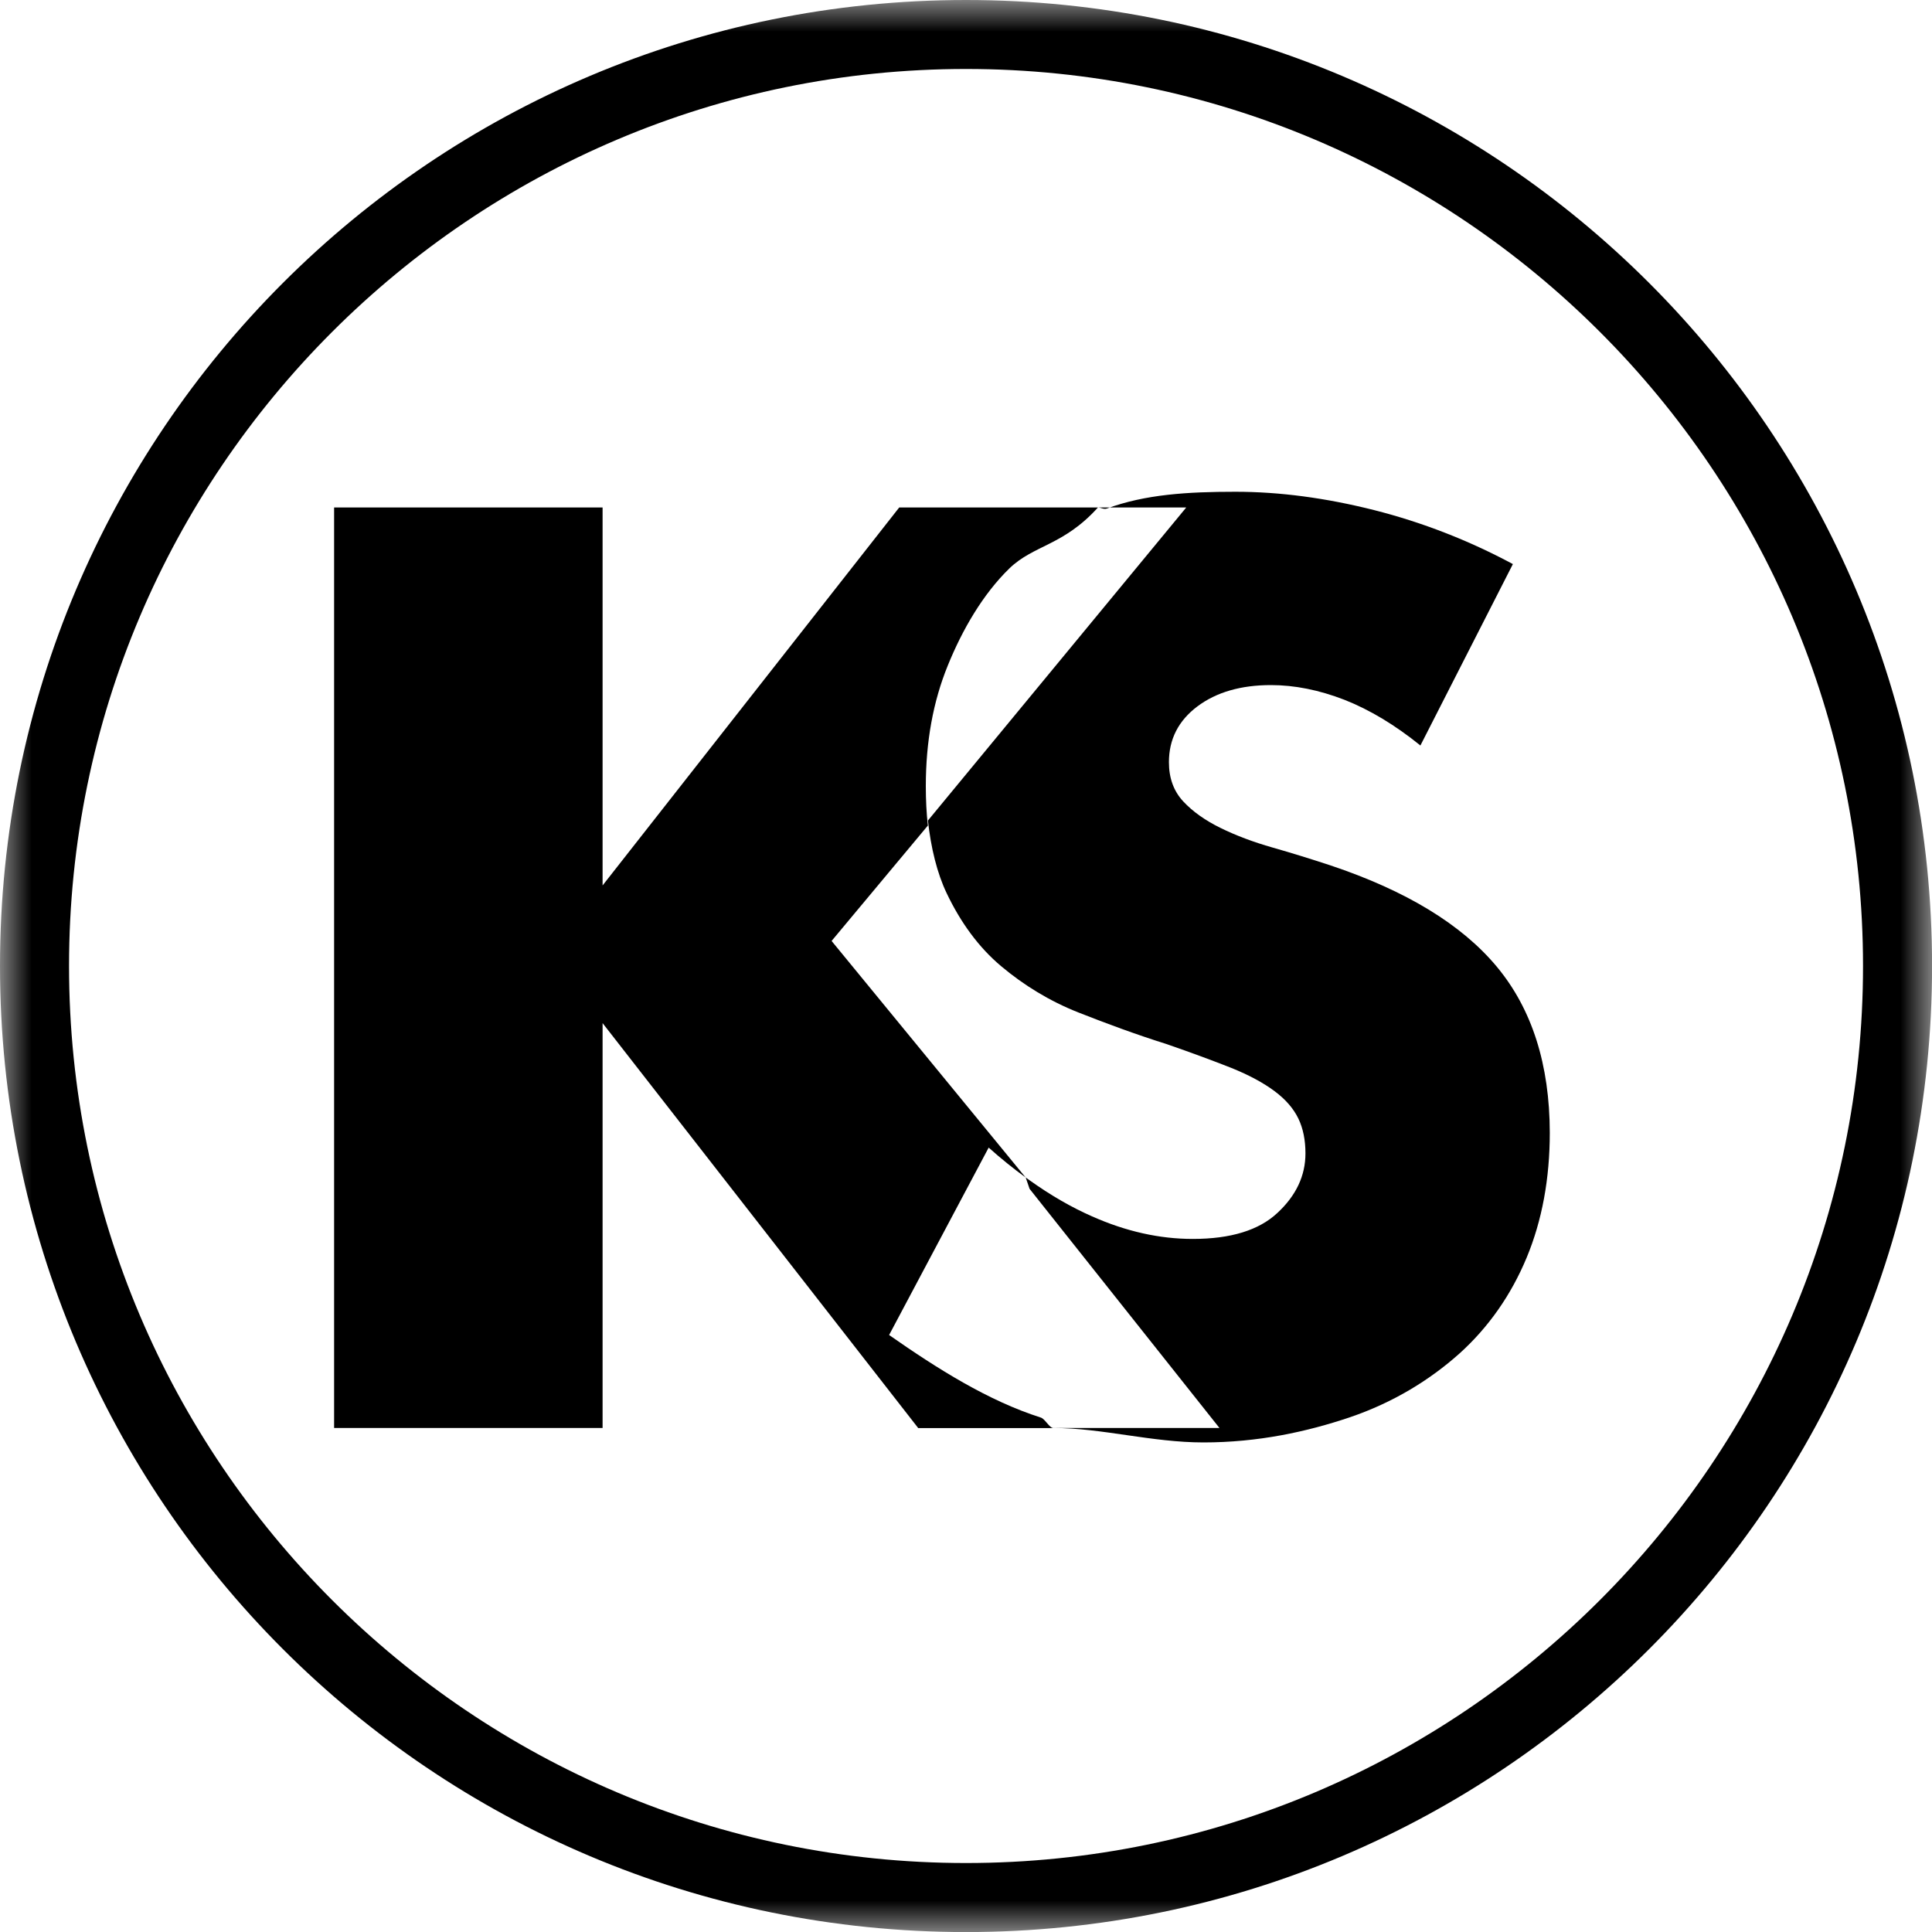 <svg width="30" height="30" viewBox="0 0 30 30" fill="none" xmlns="http://www.w3.org/2000/svg">
<g clip-path="url(#clip0_2098_10645)">
<mask id="mask0_2098_10645" style="mask-type:luminance" maskUnits="userSpaceOnUse" x="0" y="0" width="30" height="31">
<path d="M30 0H0V30.001H30V0Z" fill="white"/>
</mask>
<g mask="url(#mask0_2098_10645)">
<path d="M13.806 20.73L15.352 17.82C15.544 17.991 15.735 18.145 15.926 18.284L12.913 14.611L14.408 12.819C14.386 12.628 14.376 12.421 14.376 12.207C14.376 11.519 14.489 10.894 14.717 10.335C14.943 9.777 15.263 9.226 15.673 8.827C16.054 8.459 16.512 8.475 17.049 7.88H13.963L9.357 13.749V7.88H5.188V22.174H9.357V15.887L14.258 22.175H16.36C16.294 22.175 16.229 22.033 16.162 22.012C15.343 21.751 14.558 21.255 13.806 20.73Z" fill="black"/>
<path d="M23.244 15.013C22.697 14.355 21.835 13.831 20.657 13.437C20.362 13.34 20.064 13.247 19.762 13.161C19.463 13.076 19.192 12.974 18.954 12.857C18.715 12.74 18.52 12.602 18.372 12.443C18.224 12.283 18.151 12.081 18.151 11.835C18.151 11.479 18.299 11.19 18.593 10.969C18.888 10.748 19.269 10.638 19.735 10.638C20.103 10.638 20.483 10.714 20.878 10.867C21.27 11.022 21.663 11.258 22.056 11.576L23.492 8.759C22.806 8.391 22.087 8.111 21.338 7.921C20.589 7.732 19.871 7.636 19.183 7.636C18.446 7.636 17.781 7.676 17.186 7.897C17.139 7.913 17.093 7.88 17.049 7.88H18.42L14.409 12.741C14.454 13.162 14.552 13.562 14.7 13.87C14.914 14.32 15.196 14.71 15.547 15.004C15.896 15.297 16.296 15.544 16.744 15.721C17.193 15.898 17.649 16.066 18.116 16.213C18.509 16.349 18.843 16.473 19.121 16.583C19.396 16.694 19.62 16.815 19.792 16.944C19.964 17.072 20.086 17.214 20.161 17.369C20.235 17.523 20.271 17.704 20.271 17.91C20.271 18.255 20.127 18.563 19.838 18.832C19.55 19.103 19.111 19.238 18.521 19.238C18.006 19.238 17.484 19.122 16.956 18.887C16.635 18.746 16.312 18.559 15.987 18.327C15.967 18.314 15.947 18.299 15.927 18.284L15.987 18.46L18.936 22.174H16.361C17.109 22.174 17.886 22.398 18.687 22.398C19.535 22.398 20.293 22.233 20.962 22.007C21.631 21.779 22.194 21.434 22.656 21.023C23.115 20.611 23.466 20.105 23.706 19.528C23.946 18.95 24.065 18.3 24.065 17.588C24.063 16.532 23.79 15.67 23.244 15.013Z" fill="black"/>
<path d="M15 30.001C23.285 30.001 30.001 23.285 30.001 15C30.001 6.716 23.285 0 15 0C6.715 0 0 6.716 0 15C0 23.285 6.715 30.001 15 30.001ZM15 1.071C22.681 1.071 28.929 7.319 28.929 15C28.929 22.681 22.681 28.929 15 28.929C7.32 28.929 1.072 22.681 1.072 15C1.071 7.32 7.32 1.071 15 1.071Z" fill="black"/>
</g>
</g>
<defs>
<clipPath id="clip0_2098_10645">
<rect width="30" height="30" fill="white"/>
</clipPath>
</defs>
</svg>
